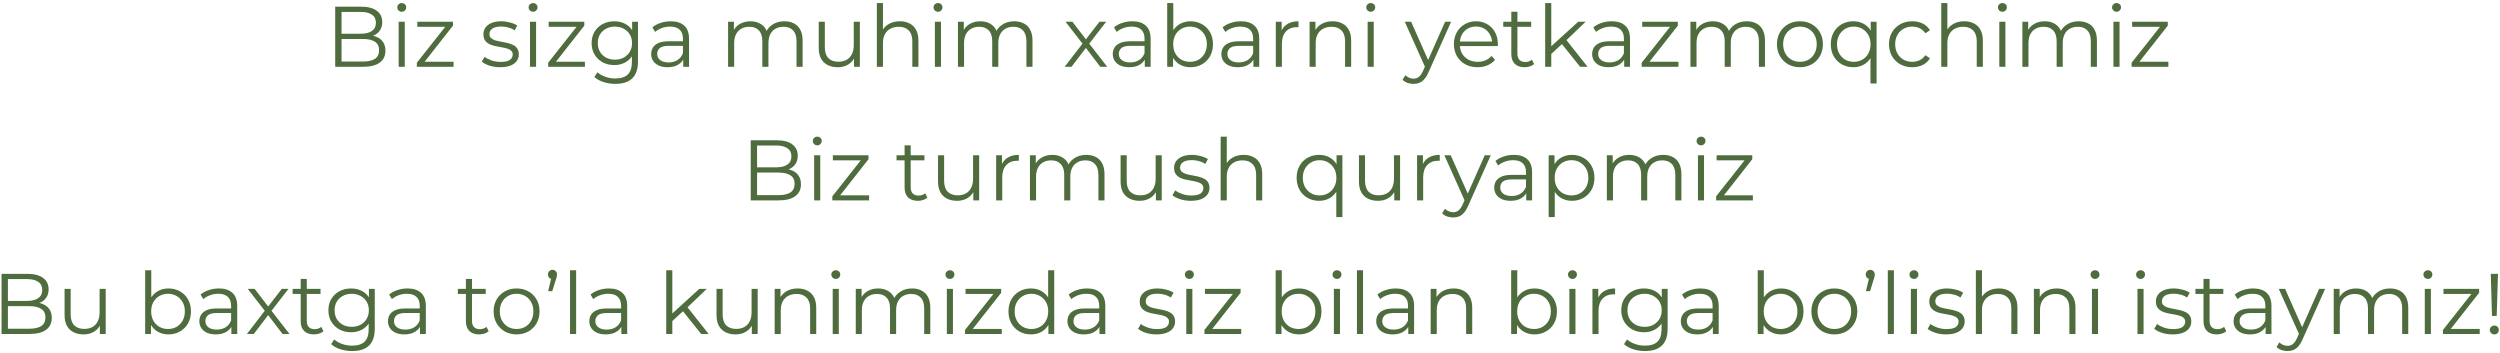 <?xml version="1.0" encoding="UTF-8"?> <svg xmlns="http://www.w3.org/2000/svg" width="524" height="74" viewBox="0 0 524 74" fill="none"><path d="M70.258 14V1.4H75.694C77.098 1.4 78.184 1.682 78.952 2.246C79.732 2.81 80.122 3.608 80.122 4.64C80.122 5.324 79.96 5.9 79.636 6.368C79.324 6.836 78.892 7.19 78.34 7.43C77.8 7.67 77.206 7.79 76.558 7.79L76.864 7.358C77.668 7.358 78.358 7.484 78.934 7.736C79.522 7.976 79.978 8.342 80.302 8.834C80.626 9.314 80.788 9.914 80.788 10.634C80.788 11.702 80.392 12.53 79.6 13.118C78.82 13.706 77.638 14 76.054 14H70.258ZM71.59 12.902H76.036C77.14 12.902 77.986 12.716 78.574 12.344C79.162 11.96 79.456 11.354 79.456 10.526C79.456 9.71 79.162 9.116 78.574 8.744C77.986 8.36 77.14 8.168 76.036 8.168H71.446V7.07H75.604C76.612 7.07 77.392 6.878 77.944 6.494C78.508 6.11 78.79 5.54 78.79 4.784C78.79 4.016 78.508 3.446 77.944 3.074C77.392 2.69 76.612 2.498 75.604 2.498H71.59V12.902ZM83.558 14V4.55H84.837V14H83.558ZM84.207 2.462C83.942 2.462 83.721 2.372 83.54 2.192C83.361 2.012 83.27 1.796 83.27 1.544C83.27 1.292 83.361 1.082 83.54 0.914C83.721 0.734 83.942 0.644 84.207 0.644C84.471 0.644 84.692 0.728 84.873 0.896C85.052 1.064 85.142 1.274 85.142 1.526C85.142 1.79 85.052 2.012 84.873 2.192C84.704 2.372 84.483 2.462 84.207 2.462ZM87.367 14V13.154L93.666 5.18L93.936 5.612H87.475V4.55H94.945V5.378L88.662 13.37L88.338 12.938H95.07V14H87.367ZM104.835 14.09C104.055 14.09 103.317 13.982 102.621 13.766C101.925 13.538 101.379 13.256 100.983 12.92L101.559 11.912C101.943 12.2 102.435 12.452 103.035 12.668C103.635 12.872 104.265 12.974 104.925 12.974C105.825 12.974 106.473 12.836 106.869 12.56C107.265 12.272 107.463 11.894 107.463 11.426C107.463 11.078 107.349 10.808 107.121 10.616C106.905 10.412 106.617 10.262 106.257 10.166C105.897 10.058 105.495 9.968 105.051 9.896C104.607 9.824 104.163 9.74 103.719 9.644C103.287 9.548 102.891 9.41 102.531 9.23C102.171 9.038 101.877 8.78 101.649 8.456C101.433 8.132 101.325 7.7 101.325 7.16C101.325 6.644 101.469 6.182 101.757 5.774C102.045 5.366 102.465 5.048 103.017 4.82C103.581 4.58 104.265 4.46 105.069 4.46C105.681 4.46 106.293 4.544 106.905 4.712C107.517 4.868 108.021 5.078 108.417 5.342L107.859 6.368C107.439 6.08 106.989 5.876 106.509 5.756C106.029 5.624 105.549 5.558 105.069 5.558C104.217 5.558 103.587 5.708 103.179 6.008C102.783 6.296 102.585 6.668 102.585 7.124C102.585 7.484 102.693 7.766 102.909 7.97C103.137 8.174 103.431 8.336 103.791 8.456C104.163 8.564 104.565 8.654 104.997 8.726C105.441 8.798 105.879 8.888 106.311 8.996C106.755 9.092 107.157 9.23 107.517 9.41C107.889 9.578 108.183 9.824 108.399 10.148C108.627 10.46 108.741 10.874 108.741 11.39C108.741 11.942 108.585 12.422 108.273 12.83C107.973 13.226 107.529 13.538 106.941 13.766C106.365 13.982 105.663 14.09 104.835 14.09ZM111.086 14V4.55H112.364V14H111.086ZM111.734 2.462C111.47 2.462 111.248 2.372 111.068 2.192C110.888 2.012 110.798 1.796 110.798 1.544C110.798 1.292 110.888 1.082 111.068 0.914C111.248 0.734 111.47 0.644 111.734 0.644C111.998 0.644 112.22 0.728 112.4 0.896C112.58 1.064 112.67 1.274 112.67 1.526C112.67 1.79 112.58 2.012 112.4 2.192C112.232 2.372 112.01 2.462 111.734 2.462ZM114.894 14V13.154L121.194 5.18L121.464 5.612H115.002V4.55H122.472V5.378L116.19 13.37L115.866 12.938H122.598V14H114.894ZM128.987 17.582C128.123 17.582 127.295 17.456 126.503 17.204C125.711 16.952 125.069 16.592 124.577 16.124L125.225 15.152C125.669 15.548 126.215 15.86 126.863 16.088C127.523 16.328 128.219 16.448 128.951 16.448C130.151 16.448 131.033 16.166 131.597 15.602C132.161 15.05 132.443 14.186 132.443 13.01V10.652L132.623 9.032L132.497 7.412V4.55H133.721V12.848C133.721 14.48 133.319 15.674 132.515 16.43C131.723 17.198 130.547 17.582 128.987 17.582ZM128.753 13.64C127.853 13.64 127.043 13.448 126.323 13.064C125.603 12.668 125.033 12.122 124.613 11.426C124.205 10.73 124.001 9.932 124.001 9.032C124.001 8.132 124.205 7.34 124.613 6.656C125.033 5.96 125.603 5.42 126.323 5.036C127.043 4.652 127.853 4.46 128.753 4.46C129.593 4.46 130.349 4.634 131.021 4.982C131.693 5.33 132.227 5.846 132.623 6.53C133.019 7.214 133.217 8.048 133.217 9.032C133.217 10.016 133.019 10.85 132.623 11.534C132.227 12.218 131.693 12.74 131.021 13.1C130.349 13.46 129.593 13.64 128.753 13.64ZM128.879 12.506C129.575 12.506 130.193 12.362 130.733 12.074C131.273 11.774 131.699 11.366 132.011 10.85C132.323 10.322 132.479 9.716 132.479 9.032C132.479 8.348 132.323 7.748 132.011 7.232C131.699 6.716 131.273 6.314 130.733 6.026C130.193 5.726 129.575 5.576 128.879 5.576C128.195 5.576 127.577 5.726 127.025 6.026C126.485 6.314 126.059 6.716 125.747 7.232C125.447 7.748 125.297 8.348 125.297 9.032C125.297 9.716 125.447 10.322 125.747 10.85C126.059 11.366 126.485 11.774 127.025 12.074C127.577 12.362 128.195 12.506 128.879 12.506ZM143.199 14V11.912L143.145 11.57V8.078C143.145 7.274 142.917 6.656 142.461 6.224C142.017 5.792 141.351 5.576 140.463 5.576C139.851 5.576 139.269 5.678 138.717 5.882C138.165 6.086 137.697 6.356 137.313 6.692L136.737 5.738C137.217 5.33 137.793 5.018 138.465 4.802C139.137 4.574 139.845 4.46 140.589 4.46C141.813 4.46 142.755 4.766 143.415 5.378C144.087 5.978 144.423 6.896 144.423 8.132V14H143.199ZM139.941 14.09C139.233 14.09 138.615 13.976 138.087 13.748C137.571 13.508 137.175 13.184 136.899 12.776C136.623 12.356 136.485 11.876 136.485 11.336C136.485 10.844 136.599 10.4 136.827 10.004C137.067 9.596 137.451 9.272 137.979 9.032C138.519 8.78 139.239 8.654 140.139 8.654H143.397V9.608H140.175C139.263 9.608 138.627 9.77 138.267 10.094C137.919 10.418 137.745 10.82 137.745 11.3C137.745 11.84 137.955 12.272 138.375 12.596C138.795 12.92 139.383 13.082 140.139 13.082C140.859 13.082 141.477 12.92 141.993 12.596C142.521 12.26 142.905 11.78 143.145 11.156L143.433 12.038C143.193 12.662 142.773 13.16 142.173 13.532C141.585 13.904 140.841 14.09 139.941 14.09ZM164.413 4.46C165.181 4.46 165.847 4.61 166.411 4.91C166.987 5.198 167.431 5.642 167.743 6.242C168.067 6.842 168.229 7.598 168.229 8.51V14H166.951V8.636C166.951 7.64 166.711 6.89 166.231 6.386C165.763 5.87 165.097 5.612 164.233 5.612C163.585 5.612 163.021 5.75 162.541 6.026C162.073 6.29 161.707 6.68 161.443 7.196C161.191 7.7 161.065 8.312 161.065 9.032V14H159.787V8.636C159.787 7.64 159.547 6.89 159.067 6.386C158.587 5.87 157.915 5.612 157.051 5.612C156.415 5.612 155.857 5.75 155.377 6.026C154.897 6.29 154.525 6.68 154.261 7.196C154.009 7.7 153.883 8.312 153.883 9.032V14H152.605V4.55H153.829V7.106L153.631 6.656C153.919 5.972 154.381 5.438 155.017 5.054C155.665 4.658 156.427 4.46 157.303 4.46C158.227 4.46 159.013 4.694 159.661 5.162C160.309 5.618 160.729 6.308 160.921 7.232L160.417 7.034C160.693 6.266 161.179 5.648 161.875 5.18C162.583 4.7 163.429 4.46 164.413 4.46ZM175.601 14.09C174.797 14.09 174.095 13.94 173.495 13.64C172.895 13.34 172.427 12.89 172.091 12.29C171.767 11.69 171.605 10.94 171.605 10.04V4.55H172.883V9.896C172.883 10.904 173.129 11.666 173.621 12.182C174.125 12.686 174.827 12.938 175.727 12.938C176.387 12.938 176.957 12.806 177.437 12.542C177.929 12.266 178.301 11.87 178.553 11.354C178.817 10.838 178.949 10.22 178.949 9.5V4.55H180.227V14H179.003V11.408L179.201 11.876C178.901 12.572 178.433 13.118 177.797 13.514C177.173 13.898 176.441 14.09 175.601 14.09ZM188.613 4.46C189.381 4.46 190.053 4.61 190.629 4.91C191.217 5.198 191.673 5.642 191.997 6.242C192.333 6.842 192.501 7.598 192.501 8.51V14H191.223V8.636C191.223 7.64 190.971 6.89 190.467 6.386C189.975 5.87 189.279 5.612 188.379 5.612C187.707 5.612 187.119 5.75 186.615 6.026C186.123 6.29 185.739 6.68 185.463 7.196C185.199 7.7 185.067 8.312 185.067 9.032V14H183.789V0.644H185.067V7.142L184.815 6.656C185.115 5.972 185.595 5.438 186.255 5.054C186.915 4.658 187.701 4.46 188.613 4.46ZM195.953 14V4.55H197.231V14H195.953ZM196.601 2.462C196.337 2.462 196.115 2.372 195.935 2.192C195.755 2.012 195.665 1.796 195.665 1.544C195.665 1.292 195.755 1.082 195.935 0.914C196.115 0.734 196.337 0.644 196.601 0.644C196.865 0.644 197.087 0.728 197.267 0.896C197.447 1.064 197.537 1.274 197.537 1.526C197.537 1.79 197.447 2.012 197.267 2.192C197.099 2.372 196.877 2.462 196.601 2.462ZM212.595 4.46C213.363 4.46 214.029 4.61 214.593 4.91C215.169 5.198 215.613 5.642 215.925 6.242C216.249 6.842 216.411 7.598 216.411 8.51V14H215.133V8.636C215.133 7.64 214.893 6.89 214.413 6.386C213.945 5.87 213.279 5.612 212.415 5.612C211.767 5.612 211.203 5.75 210.723 6.026C210.255 6.29 209.889 6.68 209.625 7.196C209.373 7.7 209.247 8.312 209.247 9.032V14H207.969V8.636C207.969 7.64 207.729 6.89 207.249 6.386C206.769 5.87 206.097 5.612 205.233 5.612C204.597 5.612 204.039 5.75 203.559 6.026C203.079 6.29 202.707 6.68 202.443 7.196C202.191 7.7 202.065 8.312 202.065 9.032V14H200.787V4.55H202.011V7.106L201.813 6.656C202.101 5.972 202.563 5.438 203.199 5.054C203.847 4.658 204.609 4.46 205.485 4.46C206.409 4.46 207.195 4.694 207.843 5.162C208.491 5.618 208.911 6.308 209.103 7.232L208.599 7.034C208.875 6.266 209.361 5.648 210.057 5.18C210.765 4.7 211.611 4.46 212.595 4.46ZM223.148 14L227.144 8.816L227.126 9.446L223.328 4.55H224.768L227.882 8.6L227.342 8.582L230.456 4.55H231.86L228.026 9.5L228.044 8.816L232.076 14H230.618L227.324 9.68L227.828 9.752L224.588 14H223.148ZM239.949 14V11.912L239.895 11.57V8.078C239.895 7.274 239.667 6.656 239.211 6.224C238.767 5.792 238.101 5.576 237.213 5.576C236.601 5.576 236.019 5.678 235.467 5.882C234.915 6.086 234.447 6.356 234.063 6.692L233.487 5.738C233.967 5.33 234.543 5.018 235.215 4.802C235.887 4.574 236.595 4.46 237.339 4.46C238.563 4.46 239.505 4.766 240.165 5.378C240.837 5.978 241.173 6.896 241.173 8.132V14H239.949ZM236.691 14.09C235.983 14.09 235.365 13.976 234.837 13.748C234.321 13.508 233.925 13.184 233.649 12.776C233.373 12.356 233.235 11.876 233.235 11.336C233.235 10.844 233.349 10.4 233.577 10.004C233.817 9.596 234.201 9.272 234.729 9.032C235.269 8.78 235.989 8.654 236.889 8.654H240.147V9.608H236.925C236.013 9.608 235.377 9.77 235.017 10.094C234.669 10.418 234.495 10.82 234.495 11.3C234.495 11.84 234.705 12.272 235.125 12.596C235.545 12.92 236.133 13.082 236.889 13.082C237.609 13.082 238.227 12.92 238.743 12.596C239.271 12.26 239.655 11.78 239.895 11.156L240.183 12.038C239.943 12.662 239.523 13.16 238.923 13.532C238.335 13.904 237.591 14.09 236.691 14.09ZM249.522 14.09C248.694 14.09 247.95 13.904 247.29 13.532C246.63 13.148 246.108 12.596 245.724 11.876C245.34 11.156 245.148 10.286 245.148 9.266C245.148 8.234 245.34 7.364 245.724 6.656C246.12 5.936 246.648 5.39 247.308 5.018C247.968 4.646 248.706 4.46 249.522 4.46C250.422 4.46 251.226 4.664 251.934 5.072C252.654 5.468 253.218 6.026 253.626 6.746C254.034 7.466 254.238 8.306 254.238 9.266C254.238 10.214 254.034 11.054 253.626 11.786C253.218 12.506 252.654 13.07 251.934 13.478C251.226 13.886 250.422 14.09 249.522 14.09ZM244.644 14V0.644H245.922V7.34L245.742 9.248L245.868 11.156V14H244.644ZM249.432 12.956C250.104 12.956 250.704 12.806 251.232 12.506C251.76 12.194 252.18 11.762 252.492 11.21C252.804 10.646 252.96 9.998 252.96 9.266C252.96 8.522 252.804 7.874 252.492 7.322C252.18 6.77 251.76 6.344 251.232 6.044C250.704 5.732 250.104 5.576 249.432 5.576C248.76 5.576 248.154 5.732 247.614 6.044C247.086 6.344 246.666 6.77 246.354 7.322C246.054 7.874 245.904 8.522 245.904 9.266C245.904 9.998 246.054 10.646 246.354 11.21C246.666 11.762 247.086 12.194 247.614 12.506C248.154 12.806 248.76 12.956 249.432 12.956ZM262.713 14V11.912L262.659 11.57V8.078C262.659 7.274 262.431 6.656 261.975 6.224C261.531 5.792 260.865 5.576 259.977 5.576C259.365 5.576 258.783 5.678 258.231 5.882C257.679 6.086 257.211 6.356 256.827 6.692L256.251 5.738C256.731 5.33 257.307 5.018 257.979 4.802C258.651 4.574 259.359 4.46 260.103 4.46C261.327 4.46 262.269 4.766 262.929 5.378C263.601 5.978 263.937 6.896 263.937 8.132V14H262.713ZM259.455 14.09C258.747 14.09 258.129 13.976 257.601 13.748C257.085 13.508 256.689 13.184 256.413 12.776C256.137 12.356 255.999 11.876 255.999 11.336C255.999 10.844 256.113 10.4 256.341 10.004C256.581 9.596 256.965 9.272 257.493 9.032C258.033 8.78 258.753 8.654 259.653 8.654H262.911V9.608H259.689C258.777 9.608 258.141 9.77 257.781 10.094C257.433 10.418 257.259 10.82 257.259 11.3C257.259 11.84 257.469 12.272 257.889 12.596C258.309 12.92 258.897 13.082 259.653 13.082C260.373 13.082 260.991 12.92 261.507 12.596C262.035 12.26 262.419 11.78 262.659 11.156L262.947 12.038C262.707 12.662 262.287 13.16 261.687 13.532C261.099 13.904 260.355 14.09 259.455 14.09ZM267.408 14V4.55H268.632V7.124L268.506 6.674C268.77 5.954 269.214 5.408 269.838 5.036C270.462 4.652 271.236 4.46 272.16 4.46V5.702C272.112 5.702 272.064 5.702 272.016 5.702C271.968 5.69 271.92 5.684 271.872 5.684C270.876 5.684 270.096 5.99 269.532 6.602C268.968 7.202 268.686 8.06 268.686 9.176V14H267.408ZM279.316 4.46C280.084 4.46 280.756 4.61 281.332 4.91C281.92 5.198 282.376 5.642 282.7 6.242C283.036 6.842 283.204 7.598 283.204 8.51V14H281.926V8.636C281.926 7.64 281.674 6.89 281.17 6.386C280.678 5.87 279.982 5.612 279.082 5.612C278.41 5.612 277.822 5.75 277.318 6.026C276.826 6.29 276.442 6.68 276.166 7.196C275.902 7.7 275.77 8.312 275.77 9.032V14H274.492V4.55H275.716V7.142L275.518 6.656C275.818 5.972 276.298 5.438 276.958 5.054C277.618 4.658 278.404 4.46 279.316 4.46ZM286.656 14V4.55H287.934V14H286.656ZM287.304 2.462C287.04 2.462 286.818 2.372 286.638 2.192C286.458 2.012 286.368 1.796 286.368 1.544C286.368 1.292 286.458 1.082 286.638 0.914C286.818 0.734 287.04 0.644 287.304 0.644C287.568 0.644 287.79 0.728 287.97 0.896C288.15 1.064 288.24 1.274 288.24 1.526C288.24 1.79 288.15 2.012 287.97 2.192C287.802 2.372 287.58 2.462 287.304 2.462ZM296.273 17.582C295.829 17.582 295.403 17.51 294.995 17.366C294.599 17.222 294.257 17.006 293.969 16.718L294.563 15.764C294.803 15.992 295.061 16.166 295.337 16.286C295.625 16.418 295.943 16.484 296.291 16.484C296.711 16.484 297.071 16.364 297.371 16.124C297.683 15.896 297.977 15.488 298.253 14.9L298.865 13.514L299.009 13.316L302.897 4.55H304.157L299.423 15.134C299.159 15.746 298.865 16.232 298.541 16.592C298.229 16.952 297.887 17.204 297.515 17.348C297.143 17.504 296.729 17.582 296.273 17.582ZM298.793 14.27L294.437 4.55H295.769L299.621 13.226L298.793 14.27ZM309.707 14.09C308.723 14.09 307.859 13.886 307.115 13.478C306.371 13.058 305.789 12.488 305.369 11.768C304.949 11.036 304.739 10.202 304.739 9.266C304.739 8.33 304.937 7.502 305.333 6.782C305.741 6.062 306.293 5.498 306.989 5.09C307.697 4.67 308.489 4.46 309.365 4.46C310.253 4.46 311.039 4.664 311.723 5.072C312.419 5.468 312.965 6.032 313.361 6.764C313.757 7.484 313.955 8.318 313.955 9.266C313.955 9.326 313.949 9.392 313.937 9.464C313.937 9.524 313.937 9.59 313.937 9.662H305.711V8.708H313.253L312.749 9.086C312.749 8.402 312.599 7.796 312.299 7.268C312.011 6.728 311.615 6.308 311.111 6.008C310.607 5.708 310.025 5.558 309.365 5.558C308.717 5.558 308.135 5.708 307.619 6.008C307.103 6.308 306.701 6.728 306.413 7.268C306.125 7.808 305.981 8.426 305.981 9.122V9.32C305.981 10.04 306.137 10.676 306.449 11.228C306.773 11.768 307.217 12.194 307.781 12.506C308.357 12.806 309.011 12.956 309.743 12.956C310.319 12.956 310.853 12.854 311.345 12.65C311.849 12.446 312.281 12.134 312.641 11.714L313.361 12.542C312.941 13.046 312.413 13.43 311.777 13.694C311.153 13.958 310.463 14.09 309.707 14.09ZM319.545 14.09C318.657 14.09 317.973 13.85 317.493 13.37C317.013 12.89 316.773 12.212 316.773 11.336V2.462H318.051V11.264C318.051 11.816 318.189 12.242 318.465 12.542C318.753 12.842 319.161 12.992 319.689 12.992C320.253 12.992 320.721 12.83 321.093 12.506L321.543 13.424C321.291 13.652 320.985 13.82 320.625 13.928C320.277 14.036 319.917 14.09 319.545 14.09ZM315.081 5.612V4.55H320.931V5.612H315.081ZM324.877 11.552L324.913 9.914L330.799 4.55H332.365L328.207 8.528L327.487 9.14L324.877 11.552ZM323.869 14V0.644H325.147V14H323.869ZM331.195 14L327.253 9.086L328.081 8.096L332.761 14H331.195ZM340.426 14V11.912L340.372 11.57V8.078C340.372 7.274 340.144 6.656 339.688 6.224C339.244 5.792 338.578 5.576 337.69 5.576C337.078 5.576 336.496 5.678 335.944 5.882C335.392 6.086 334.924 6.356 334.54 6.692L333.964 5.738C334.444 5.33 335.02 5.018 335.692 4.802C336.364 4.574 337.072 4.46 337.816 4.46C339.04 4.46 339.982 4.766 340.642 5.378C341.314 5.978 341.65 6.896 341.65 8.132V14H340.426ZM337.168 14.09C336.46 14.09 335.842 13.976 335.314 13.748C334.798 13.508 334.402 13.184 334.126 12.776C333.85 12.356 333.712 11.876 333.712 11.336C333.712 10.844 333.826 10.4 334.054 10.004C334.294 9.596 334.678 9.272 335.206 9.032C335.746 8.78 336.466 8.654 337.366 8.654H340.624V9.608H337.402C336.49 9.608 335.854 9.77 335.494 10.094C335.146 10.418 334.972 10.82 334.972 11.3C334.972 11.84 335.182 12.272 335.602 12.596C336.022 12.92 336.61 13.082 337.366 13.082C338.086 13.082 338.704 12.92 339.22 12.596C339.748 12.26 340.132 11.78 340.372 11.156L340.66 12.038C340.42 12.662 340 13.16 339.4 13.532C338.812 13.904 338.068 14.09 337.168 14.09ZM344.095 14V13.154L350.395 5.18L350.665 5.612H344.203V4.55H351.673V5.378L345.391 13.37L345.067 12.938H351.799V14H344.095ZM366.122 4.46C366.89 4.46 367.556 4.61 368.12 4.91C368.696 5.198 369.14 5.642 369.452 6.242C369.776 6.842 369.938 7.598 369.938 8.51V14H368.66V8.636C368.66 7.64 368.42 6.89 367.94 6.386C367.472 5.87 366.806 5.612 365.942 5.612C365.294 5.612 364.73 5.75 364.25 6.026C363.782 6.29 363.416 6.68 363.152 7.196C362.9 7.7 362.774 8.312 362.774 9.032V14H361.496V8.636C361.496 7.64 361.256 6.89 360.776 6.386C360.296 5.87 359.624 5.612 358.76 5.612C358.124 5.612 357.566 5.75 357.086 6.026C356.606 6.29 356.234 6.68 355.97 7.196C355.718 7.7 355.592 8.312 355.592 9.032V14H354.314V4.55H355.538V7.106L355.34 6.656C355.628 5.972 356.09 5.438 356.726 5.054C357.374 4.658 358.136 4.46 359.012 4.46C359.936 4.46 360.722 4.694 361.37 5.162C362.018 5.618 362.438 6.308 362.63 7.232L362.126 7.034C362.402 6.266 362.888 5.648 363.584 5.18C364.292 4.7 365.138 4.46 366.122 4.46ZM377.256 14.09C376.344 14.09 375.522 13.886 374.79 13.478C374.07 13.058 373.5 12.488 373.08 11.768C372.66 11.036 372.45 10.202 372.45 9.266C372.45 8.318 372.66 7.484 373.08 6.764C373.5 6.044 374.07 5.48 374.79 5.072C375.51 4.664 376.332 4.46 377.256 4.46C378.192 4.46 379.02 4.664 379.74 5.072C380.472 5.48 381.042 6.044 381.45 6.764C381.87 7.484 382.08 8.318 382.08 9.266C382.08 10.202 381.87 11.036 381.45 11.768C381.042 12.488 380.472 13.058 379.74 13.478C379.008 13.886 378.18 14.09 377.256 14.09ZM377.256 12.956C377.94 12.956 378.546 12.806 379.074 12.506C379.602 12.194 380.016 11.762 380.316 11.21C380.628 10.646 380.784 9.998 380.784 9.266C380.784 8.522 380.628 7.874 380.316 7.322C380.016 6.77 379.602 6.344 379.074 6.044C378.546 5.732 377.946 5.576 377.274 5.576C376.602 5.576 376.002 5.732 375.474 6.044C374.946 6.344 374.526 6.77 374.214 7.322C373.902 7.874 373.746 8.522 373.746 9.266C373.746 9.998 373.902 10.646 374.214 11.21C374.526 11.762 374.946 12.194 375.474 12.506C376.002 12.806 376.596 12.956 377.256 12.956ZM388.451 14.09C387.551 14.09 386.741 13.886 386.021 13.478C385.313 13.07 384.755 12.506 384.347 11.786C383.939 11.066 383.735 10.226 383.735 9.266C383.735 8.318 383.939 7.484 384.347 6.764C384.755 6.032 385.313 5.468 386.021 5.072C386.741 4.664 387.551 4.46 388.451 4.46C389.291 4.46 390.035 4.646 390.683 5.018C391.343 5.39 391.865 5.936 392.249 6.656C392.633 7.364 392.825 8.234 392.825 9.266C392.825 10.298 392.627 11.174 392.231 11.894C391.847 12.602 391.325 13.148 390.665 13.532C390.017 13.904 389.279 14.09 388.451 14.09ZM388.541 12.956C389.213 12.956 389.813 12.806 390.341 12.506C390.881 12.194 391.301 11.762 391.601 11.21C391.913 10.646 392.069 9.998 392.069 9.266C392.069 8.534 391.913 7.892 391.601 7.34C391.301 6.788 390.881 6.356 390.341 6.044C389.813 5.732 389.213 5.576 388.541 5.576C387.881 5.576 387.287 5.732 386.759 6.044C386.231 6.356 385.811 6.788 385.499 7.34C385.187 7.892 385.031 8.534 385.031 9.266C385.031 9.998 385.187 10.646 385.499 11.21C385.811 11.762 386.231 12.194 386.759 12.506C387.287 12.806 387.881 12.956 388.541 12.956ZM392.051 17.492V11.192L392.231 9.284L392.105 7.394V4.55H393.329V17.492H392.051ZM400.813 14.09C399.877 14.09 399.037 13.886 398.293 13.478C397.561 13.058 396.985 12.488 396.565 11.768C396.145 11.036 395.935 10.202 395.935 9.266C395.935 8.318 396.145 7.484 396.565 6.764C396.985 6.044 397.561 5.48 398.293 5.072C399.037 4.664 399.877 4.46 400.813 4.46C401.617 4.46 402.343 4.616 402.991 4.928C403.639 5.24 404.149 5.708 404.521 6.332L403.567 6.98C403.243 6.5 402.841 6.146 402.361 5.918C401.881 5.69 401.359 5.576 400.795 5.576C400.123 5.576 399.517 5.732 398.977 6.044C398.437 6.344 398.011 6.77 397.699 7.322C397.387 7.874 397.231 8.522 397.231 9.266C397.231 10.01 397.387 10.658 397.699 11.21C398.011 11.762 398.437 12.194 398.977 12.506C399.517 12.806 400.123 12.956 400.795 12.956C401.359 12.956 401.881 12.842 402.361 12.614C402.841 12.386 403.243 12.038 403.567 11.57L404.521 12.218C404.149 12.83 403.639 13.298 402.991 13.622C402.343 13.934 401.617 14.09 400.813 14.09ZM411.715 4.46C412.483 4.46 413.155 4.61 413.731 4.91C414.319 5.198 414.775 5.642 415.099 6.242C415.435 6.842 415.603 7.598 415.603 8.51V14H414.325V8.636C414.325 7.64 414.073 6.89 413.569 6.386C413.077 5.87 412.381 5.612 411.481 5.612C410.809 5.612 410.221 5.75 409.717 6.026C409.225 6.29 408.841 6.68 408.565 7.196C408.301 7.7 408.169 8.312 408.169 9.032V14H406.891V0.644H408.169V7.142L407.917 6.656C408.217 5.972 408.697 5.438 409.357 5.054C410.017 4.658 410.803 4.46 411.715 4.46ZM419.055 14V4.55H420.333V14H419.055ZM419.703 2.462C419.439 2.462 419.217 2.372 419.037 2.192C418.857 2.012 418.767 1.796 418.767 1.544C418.767 1.292 418.857 1.082 419.037 0.914C419.217 0.734 419.439 0.644 419.703 0.644C419.967 0.644 420.189 0.728 420.369 0.896C420.549 1.064 420.639 1.274 420.639 1.526C420.639 1.79 420.549 2.012 420.369 2.192C420.201 2.372 419.979 2.462 419.703 2.462ZM435.697 4.46C436.465 4.46 437.131 4.61 437.695 4.91C438.271 5.198 438.715 5.642 439.027 6.242C439.351 6.842 439.513 7.598 439.513 8.51V14H438.235V8.636C438.235 7.64 437.995 6.89 437.515 6.386C437.047 5.87 436.381 5.612 435.517 5.612C434.869 5.612 434.305 5.75 433.825 6.026C433.357 6.29 432.991 6.68 432.727 7.196C432.475 7.7 432.349 8.312 432.349 9.032V14H431.071V8.636C431.071 7.64 430.831 6.89 430.351 6.386C429.871 5.87 429.199 5.612 428.335 5.612C427.699 5.612 427.141 5.75 426.661 6.026C426.181 6.29 425.809 6.68 425.545 7.196C425.293 7.7 425.167 8.312 425.167 9.032V14H423.889V4.55H425.113V7.106L424.915 6.656C425.203 5.972 425.665 5.438 426.301 5.054C426.949 4.658 427.711 4.46 428.587 4.46C429.511 4.46 430.297 4.694 430.945 5.162C431.593 5.618 432.013 6.308 432.205 7.232L431.701 7.034C431.977 6.266 432.463 5.648 433.159 5.18C433.867 4.7 434.713 4.46 435.697 4.46ZM442.978 14V4.55H444.256V14H442.978ZM443.626 2.462C443.362 2.462 443.14 2.372 442.96 2.192C442.78 2.012 442.69 1.796 442.69 1.544C442.69 1.292 442.78 1.082 442.96 0.914C443.14 0.734 443.362 0.644 443.626 0.644C443.89 0.644 444.112 0.728 444.292 0.896C444.472 1.064 444.562 1.274 444.562 1.526C444.562 1.79 444.472 2.012 444.292 2.192C444.124 2.372 443.902 2.462 443.626 2.462ZM446.786 14V13.154L453.086 5.18L453.356 5.612H446.894V4.55H454.364V5.378L448.082 13.37L447.758 12.938H454.49V14H446.786ZM157.349 42V29.4H162.785C164.189 29.4 165.275 29.682 166.043 30.246C166.823 30.81 167.213 31.608 167.213 32.64C167.213 33.324 167.051 33.9 166.727 34.368C166.415 34.836 165.983 35.19 165.431 35.43C164.891 35.67 164.297 35.79 163.649 35.79L163.955 35.358C164.759 35.358 165.449 35.484 166.025 35.736C166.613 35.976 167.069 36.342 167.393 36.834C167.717 37.314 167.879 37.914 167.879 38.634C167.879 39.702 167.483 40.53 166.691 41.118C165.911 41.706 164.729 42 163.145 42H157.349ZM158.681 40.902H163.127C164.231 40.902 165.077 40.716 165.665 40.344C166.253 39.96 166.547 39.354 166.547 38.526C166.547 37.71 166.253 37.116 165.665 36.744C165.077 36.36 164.231 36.168 163.127 36.168H158.537V35.07H162.695C163.703 35.07 164.483 34.878 165.035 34.494C165.599 34.11 165.881 33.54 165.881 32.784C165.881 32.016 165.599 31.446 165.035 31.074C164.483 30.69 163.703 30.498 162.695 30.498H158.681V40.902ZM170.649 42V32.55H171.927V42H170.649ZM171.297 30.462C171.033 30.462 170.811 30.372 170.631 30.192C170.451 30.012 170.361 29.796 170.361 29.544C170.361 29.292 170.451 29.082 170.631 28.914C170.811 28.734 171.033 28.644 171.297 28.644C171.561 28.644 171.783 28.728 171.963 28.896C172.143 29.064 172.233 29.274 172.233 29.526C172.233 29.79 172.143 30.012 171.963 30.192C171.795 30.372 171.573 30.462 171.297 30.462ZM174.457 42V41.154L180.757 33.18L181.027 33.612H174.565V32.55H182.035V33.378L175.753 41.37L175.429 40.938H182.161V42H174.457ZM192.376 42.09C191.488 42.09 190.804 41.85 190.324 41.37C189.844 40.89 189.604 40.212 189.604 39.336V30.462H190.882V39.264C190.882 39.816 191.02 40.242 191.296 40.542C191.584 40.842 191.992 40.992 192.52 40.992C193.084 40.992 193.552 40.83 193.924 40.506L194.374 41.424C194.122 41.652 193.816 41.82 193.456 41.928C193.108 42.036 192.748 42.09 192.376 42.09ZM187.912 33.612V32.55H193.762V33.612H187.912ZM200.606 42.09C199.802 42.09 199.1 41.94 198.5 41.64C197.9 41.34 197.432 40.89 197.096 40.29C196.772 39.69 196.61 38.94 196.61 38.04V32.55H197.888V37.896C197.888 38.904 198.134 39.666 198.626 40.182C199.13 40.686 199.832 40.938 200.732 40.938C201.392 40.938 201.962 40.806 202.442 40.542C202.934 40.266 203.306 39.87 203.558 39.354C203.822 38.838 203.954 38.22 203.954 37.5V32.55H205.232V42H204.008V39.408L204.206 39.876C203.906 40.572 203.438 41.118 202.802 41.514C202.178 41.898 201.446 42.09 200.606 42.09ZM208.794 42V32.55H210.018V35.124L209.892 34.674C210.156 33.954 210.6 33.408 211.224 33.036C211.848 32.652 212.622 32.46 213.546 32.46V33.702C213.498 33.702 213.45 33.702 213.402 33.702C213.354 33.69 213.306 33.684 213.258 33.684C212.262 33.684 211.482 33.99 210.918 34.602C210.354 35.202 210.072 36.06 210.072 37.176V42H208.794ZM227.686 32.46C228.454 32.46 229.12 32.61 229.684 32.91C230.26 33.198 230.704 33.642 231.016 34.242C231.34 34.842 231.502 35.598 231.502 36.51V42H230.224V36.636C230.224 35.64 229.984 34.89 229.504 34.386C229.036 33.87 228.37 33.612 227.506 33.612C226.858 33.612 226.294 33.75 225.814 34.026C225.346 34.29 224.98 34.68 224.716 35.196C224.464 35.7 224.338 36.312 224.338 37.032V42H223.06V36.636C223.06 35.64 222.82 34.89 222.34 34.386C221.86 33.87 221.188 33.612 220.324 33.612C219.688 33.612 219.13 33.75 218.65 34.026C218.17 34.29 217.798 34.68 217.534 35.196C217.282 35.7 217.156 36.312 217.156 37.032V42H215.878V32.55H217.102V35.106L216.904 34.656C217.192 33.972 217.654 33.438 218.29 33.054C218.938 32.658 219.7 32.46 220.576 32.46C221.5 32.46 222.286 32.694 222.934 33.162C223.582 33.618 224.002 34.308 224.194 35.232L223.69 35.034C223.966 34.266 224.452 33.648 225.148 33.18C225.856 32.7 226.702 32.46 227.686 32.46ZM238.874 42.09C238.07 42.09 237.368 41.94 236.768 41.64C236.168 41.34 235.7 40.89 235.364 40.29C235.04 39.69 234.878 38.94 234.878 38.04V32.55H236.156V37.896C236.156 38.904 236.402 39.666 236.894 40.182C237.398 40.686 238.1 40.938 239 40.938C239.66 40.938 240.23 40.806 240.71 40.542C241.202 40.266 241.574 39.87 241.826 39.354C242.09 38.838 242.222 38.22 242.222 37.5V32.55H243.5V42H242.276V39.408L242.474 39.876C242.174 40.572 241.706 41.118 241.07 41.514C240.446 41.898 239.714 42.09 238.874 42.09ZM249.599 42.09C248.819 42.09 248.081 41.982 247.385 41.766C246.689 41.538 246.143 41.256 245.747 40.92L246.323 39.912C246.707 40.2 247.199 40.452 247.799 40.668C248.399 40.872 249.029 40.974 249.689 40.974C250.589 40.974 251.237 40.836 251.633 40.56C252.029 40.272 252.227 39.894 252.227 39.426C252.227 39.078 252.113 38.808 251.885 38.616C251.669 38.412 251.381 38.262 251.021 38.166C250.661 38.058 250.259 37.968 249.815 37.896C249.371 37.824 248.927 37.74 248.483 37.644C248.051 37.548 247.655 37.41 247.295 37.23C246.935 37.038 246.641 36.78 246.413 36.456C246.197 36.132 246.089 35.7 246.089 35.16C246.089 34.644 246.233 34.182 246.521 33.774C246.809 33.366 247.229 33.048 247.781 32.82C248.345 32.58 249.029 32.46 249.833 32.46C250.445 32.46 251.057 32.544 251.669 32.712C252.281 32.868 252.785 33.078 253.181 33.342L252.623 34.368C252.203 34.08 251.753 33.876 251.273 33.756C250.793 33.624 250.313 33.558 249.833 33.558C248.981 33.558 248.351 33.708 247.943 34.008C247.547 34.296 247.349 34.668 247.349 35.124C247.349 35.484 247.457 35.766 247.673 35.97C247.901 36.174 248.195 36.336 248.555 36.456C248.927 36.564 249.329 36.654 249.761 36.726C250.205 36.798 250.643 36.888 251.075 36.996C251.519 37.092 251.921 37.23 252.281 37.41C252.653 37.578 252.947 37.824 253.163 38.148C253.391 38.46 253.505 38.874 253.505 39.39C253.505 39.942 253.349 40.422 253.037 40.83C252.737 41.226 252.293 41.538 251.705 41.766C251.129 41.982 250.427 42.09 249.599 42.09ZM260.675 32.46C261.443 32.46 262.115 32.61 262.691 32.91C263.279 33.198 263.735 33.642 264.059 34.242C264.395 34.842 264.563 35.598 264.563 36.51V42H263.285V36.636C263.285 35.64 263.033 34.89 262.529 34.386C262.037 33.87 261.341 33.612 260.441 33.612C259.769 33.612 259.181 33.75 258.677 34.026C258.185 34.29 257.801 34.68 257.525 35.196C257.261 35.7 257.129 36.312 257.129 37.032V42H255.851V28.644H257.129V35.142L256.877 34.656C257.177 33.972 257.657 33.438 258.317 33.054C258.977 32.658 259.763 32.46 260.675 32.46ZM276.488 42.09C275.588 42.09 274.778 41.886 274.058 41.478C273.35 41.07 272.792 40.506 272.384 39.786C271.976 39.066 271.772 38.226 271.772 37.266C271.772 36.318 271.976 35.484 272.384 34.764C272.792 34.032 273.35 33.468 274.058 33.072C274.778 32.664 275.588 32.46 276.488 32.46C277.328 32.46 278.072 32.646 278.72 33.018C279.38 33.39 279.902 33.936 280.286 34.656C280.67 35.364 280.862 36.234 280.862 37.266C280.862 38.298 280.664 39.174 280.268 39.894C279.884 40.602 279.362 41.148 278.702 41.532C278.054 41.904 277.316 42.09 276.488 42.09ZM276.578 40.956C277.25 40.956 277.85 40.806 278.378 40.506C278.918 40.194 279.338 39.762 279.638 39.21C279.95 38.646 280.106 37.998 280.106 37.266C280.106 36.534 279.95 35.892 279.638 35.34C279.338 34.788 278.918 34.356 278.378 34.044C277.85 33.732 277.25 33.576 276.578 33.576C275.918 33.576 275.324 33.732 274.796 34.044C274.268 34.356 273.848 34.788 273.536 35.34C273.224 35.892 273.068 36.534 273.068 37.266C273.068 37.998 273.224 38.646 273.536 39.21C273.848 39.762 274.268 40.194 274.796 40.506C275.324 40.806 275.918 40.956 276.578 40.956ZM280.088 45.492V39.192L280.268 37.284L280.142 35.394V32.55H281.366V45.492H280.088ZM288.831 42.09C288.027 42.09 287.325 41.94 286.725 41.64C286.125 41.34 285.657 40.89 285.321 40.29C284.997 39.69 284.835 38.94 284.835 38.04V32.55H286.113V37.896C286.113 38.904 286.359 39.666 286.851 40.182C287.355 40.686 288.057 40.938 288.957 40.938C289.617 40.938 290.187 40.806 290.667 40.542C291.159 40.266 291.531 39.87 291.783 39.354C292.047 38.838 292.179 38.22 292.179 37.5V32.55H293.457V42H292.233V39.408L292.431 39.876C292.131 40.572 291.663 41.118 291.027 41.514C290.403 41.898 289.671 42.09 288.831 42.09ZM297.018 42V32.55H298.242V35.124L298.116 34.674C298.38 33.954 298.824 33.408 299.448 33.036C300.072 32.652 300.846 32.46 301.77 32.46V33.702C301.722 33.702 301.674 33.702 301.626 33.702C301.578 33.69 301.53 33.684 301.482 33.684C300.486 33.684 299.706 33.99 299.142 34.602C298.578 35.202 298.296 36.06 298.296 37.176V42H297.018ZM304.579 45.582C304.135 45.582 303.709 45.51 303.301 45.366C302.905 45.222 302.563 45.006 302.275 44.718L302.869 43.764C303.109 43.992 303.367 44.166 303.643 44.286C303.931 44.418 304.249 44.484 304.597 44.484C305.017 44.484 305.377 44.364 305.677 44.124C305.989 43.896 306.283 43.488 306.559 42.9L307.171 41.514L307.315 41.316L311.203 32.55H312.463L307.729 43.134C307.465 43.746 307.171 44.232 306.847 44.592C306.535 44.952 306.193 45.204 305.821 45.348C305.449 45.504 305.035 45.582 304.579 45.582ZM307.099 42.27L302.743 32.55H304.075L307.927 41.226L307.099 42.27ZM319.903 42V39.912L319.849 39.57V36.078C319.849 35.274 319.621 34.656 319.165 34.224C318.721 33.792 318.055 33.576 317.167 33.576C316.555 33.576 315.973 33.678 315.421 33.882C314.869 34.086 314.401 34.356 314.017 34.692L313.441 33.738C313.921 33.33 314.497 33.018 315.169 32.802C315.841 32.574 316.549 32.46 317.293 32.46C318.517 32.46 319.459 32.766 320.119 33.378C320.791 33.978 321.127 34.896 321.127 36.132V42H319.903ZM316.645 42.09C315.937 42.09 315.319 41.976 314.791 41.748C314.275 41.508 313.879 41.184 313.603 40.776C313.327 40.356 313.189 39.876 313.189 39.336C313.189 38.844 313.303 38.4 313.531 38.004C313.771 37.596 314.155 37.272 314.683 37.032C315.223 36.78 315.943 36.654 316.843 36.654H320.101V37.608H316.879C315.967 37.608 315.331 37.77 314.971 38.094C314.623 38.418 314.449 38.82 314.449 39.3C314.449 39.84 314.659 40.272 315.079 40.596C315.499 40.92 316.087 41.082 316.843 41.082C317.563 41.082 318.181 40.92 318.697 40.596C319.225 40.26 319.609 39.78 319.849 39.156L320.137 40.038C319.897 40.662 319.477 41.16 318.877 41.532C318.289 41.904 317.545 42.09 316.645 42.09ZM329.477 42.09C328.661 42.09 327.923 41.904 327.263 41.532C326.603 41.148 326.075 40.602 325.679 39.894C325.295 39.174 325.103 38.298 325.103 37.266C325.103 36.234 325.295 35.364 325.679 34.656C326.063 33.936 326.585 33.39 327.245 33.018C327.905 32.646 328.649 32.46 329.477 32.46C330.377 32.46 331.181 32.664 331.889 33.072C332.609 33.468 333.173 34.032 333.581 34.764C333.989 35.484 334.193 36.318 334.193 37.266C334.193 38.226 333.989 39.066 333.581 39.786C333.173 40.506 332.609 41.07 331.889 41.478C331.181 41.886 330.377 42.09 329.477 42.09ZM324.599 45.492V32.55H325.823V35.394L325.697 37.284L325.877 39.192V45.492H324.599ZM329.387 40.956C330.059 40.956 330.659 40.806 331.187 40.506C331.715 40.194 332.135 39.762 332.447 39.21C332.759 38.646 332.915 37.998 332.915 37.266C332.915 36.534 332.759 35.892 332.447 35.34C332.135 34.788 331.715 34.356 331.187 34.044C330.659 33.732 330.059 33.576 329.387 33.576C328.715 33.576 328.109 33.732 327.569 34.044C327.041 34.356 326.621 34.788 326.309 35.34C326.009 35.892 325.859 36.534 325.859 37.266C325.859 37.998 326.009 38.646 326.309 39.21C326.621 39.762 327.041 40.194 327.569 40.506C328.109 40.806 328.715 40.956 329.387 40.956ZM348.606 32.46C349.374 32.46 350.04 32.61 350.604 32.91C351.18 33.198 351.624 33.642 351.936 34.242C352.26 34.842 352.422 35.598 352.422 36.51V42H351.144V36.636C351.144 35.64 350.904 34.89 350.424 34.386C349.956 33.87 349.29 33.612 348.426 33.612C347.778 33.612 347.214 33.75 346.734 34.026C346.266 34.29 345.9 34.68 345.636 35.196C345.384 35.7 345.258 36.312 345.258 37.032V42H343.98V36.636C343.98 35.64 343.74 34.89 343.26 34.386C342.78 33.87 342.108 33.612 341.244 33.612C340.608 33.612 340.05 33.75 339.57 34.026C339.09 34.29 338.718 34.68 338.454 35.196C338.202 35.7 338.076 36.312 338.076 37.032V42H336.798V32.55H338.022V35.106L337.824 34.656C338.112 33.972 338.574 33.438 339.21 33.054C339.858 32.658 340.62 32.46 341.496 32.46C342.42 32.46 343.206 32.694 343.854 33.162C344.502 33.618 344.922 34.308 345.114 35.232L344.61 35.034C344.886 34.266 345.372 33.648 346.068 33.18C346.776 32.7 347.622 32.46 348.606 32.46ZM355.888 42V32.55H357.166V42H355.888ZM356.536 30.462C356.272 30.462 356.05 30.372 355.87 30.192C355.69 30.012 355.6 29.796 355.6 29.544C355.6 29.292 355.69 29.082 355.87 28.914C356.05 28.734 356.272 28.644 356.536 28.644C356.8 28.644 357.022 28.728 357.202 28.896C357.382 29.064 357.472 29.274 357.472 29.526C357.472 29.79 357.382 30.012 357.202 30.192C357.034 30.372 356.812 30.462 356.536 30.462ZM359.696 42V41.154L365.996 33.18L366.266 33.612H359.804V32.55H367.274V33.378L360.992 41.37L360.668 40.938H367.4V42H359.696ZM0.324 70V57.4H5.76C7.164 57.4 8.25 57.682 9.018 58.246C9.798 58.81 10.188 59.608 10.188 60.64C10.188 61.324 10.026 61.9 9.702 62.368C9.39 62.836 8.958 63.19 8.406 63.43C7.866 63.67 7.272 63.79 6.624 63.79L6.93 63.358C7.734 63.358 8.424 63.484 9 63.736C9.588 63.976 10.044 64.342 10.368 64.834C10.692 65.314 10.854 65.914 10.854 66.634C10.854 67.702 10.458 68.53 9.666 69.118C8.886 69.706 7.704 70 6.12 70H0.324ZM1.656 68.902H6.102C7.206 68.902 8.052 68.716 8.64 68.344C9.228 67.96 9.522 67.354 9.522 66.526C9.522 65.71 9.228 65.116 8.64 64.744C8.052 64.36 7.206 64.168 6.102 64.168H1.512V63.07H5.67C6.678 63.07 7.458 62.878 8.01 62.494C8.574 62.11 8.856 61.54 8.856 60.784C8.856 60.016 8.574 59.446 8.01 59.074C7.458 58.69 6.678 58.498 5.67 58.498H1.656V68.902ZM17.53 70.09C16.726 70.09 16.024 69.94 15.424 69.64C14.824 69.34 14.356 68.89 14.02 68.29C13.696 67.69 13.534 66.94 13.534 66.04V60.55H14.812V65.896C14.812 66.904 15.058 67.666 15.55 68.182C16.054 68.686 16.756 68.938 17.656 68.938C18.316 68.938 18.886 68.806 19.366 68.542C19.858 68.266 20.23 67.87 20.482 67.354C20.746 66.838 20.878 66.22 20.878 65.5V60.55H22.156V70H20.932V67.408L21.13 67.876C20.83 68.572 20.362 69.118 19.726 69.514C19.102 69.898 18.37 70.09 17.53 70.09ZM35.307 70.09C34.479 70.09 33.735 69.904 33.075 69.532C32.415 69.148 31.893 68.596 31.509 67.876C31.125 67.156 30.933 66.286 30.933 65.266C30.933 64.234 31.125 63.364 31.509 62.656C31.905 61.936 32.433 61.39 33.093 61.018C33.753 60.646 34.491 60.46 35.307 60.46C36.207 60.46 37.011 60.664 37.719 61.072C38.439 61.468 39.003 62.026 39.411 62.746C39.819 63.466 40.023 64.306 40.023 65.266C40.023 66.214 39.819 67.054 39.411 67.786C39.003 68.506 38.439 69.07 37.719 69.478C37.011 69.886 36.207 70.09 35.307 70.09ZM30.429 70V56.644H31.707V63.34L31.527 65.248L31.653 67.156V70H30.429ZM35.217 68.956C35.889 68.956 36.489 68.806 37.017 68.506C37.545 68.194 37.965 67.762 38.277 67.21C38.589 66.646 38.745 65.998 38.745 65.266C38.745 64.522 38.589 63.874 38.277 63.322C37.965 62.77 37.545 62.344 37.017 62.044C36.489 61.732 35.889 61.576 35.217 61.576C34.545 61.576 33.939 61.732 33.399 62.044C32.871 62.344 32.451 62.77 32.139 63.322C31.839 63.874 31.689 64.522 31.689 65.266C31.689 65.998 31.839 66.646 32.139 67.21C32.451 67.762 32.871 68.194 33.399 68.506C33.939 68.806 34.545 68.956 35.217 68.956ZM48.497 70V67.912L48.443 67.57V64.078C48.443 63.274 48.215 62.656 47.759 62.224C47.315 61.792 46.649 61.576 45.761 61.576C45.149 61.576 44.567 61.678 44.015 61.882C43.463 62.086 42.995 62.356 42.611 62.692L42.035 61.738C42.515 61.33 43.091 61.018 43.763 60.802C44.435 60.574 45.143 60.46 45.887 60.46C47.111 60.46 48.053 60.766 48.713 61.378C49.385 61.978 49.721 62.896 49.721 64.132V70H48.497ZM45.239 70.09C44.531 70.09 43.913 69.976 43.385 69.748C42.869 69.508 42.473 69.184 42.197 68.776C41.921 68.356 41.783 67.876 41.783 67.336C41.783 66.844 41.897 66.4 42.125 66.004C42.365 65.596 42.749 65.272 43.277 65.032C43.817 64.78 44.537 64.654 45.437 64.654H48.695V65.608H45.473C44.561 65.608 43.925 65.77 43.565 66.094C43.217 66.418 43.043 66.82 43.043 67.3C43.043 67.84 43.253 68.272 43.673 68.596C44.093 68.92 44.681 69.082 45.437 69.082C46.157 69.082 46.775 68.92 47.291 68.596C47.819 68.26 48.203 67.78 48.443 67.156L48.731 68.038C48.491 68.662 48.071 69.16 47.471 69.532C46.883 69.904 46.139 70.09 45.239 70.09ZM51.752 70L55.748 64.816L55.73 65.446L51.932 60.55H53.372L56.486 64.6L55.946 64.582L59.06 60.55H60.464L56.63 65.5L56.648 64.816L60.68 70H59.222L55.928 65.68L56.432 65.752L53.192 70H51.752ZM65.796 70.09C64.907 70.09 64.224 69.85 63.743 69.37C63.264 68.89 63.023 68.212 63.023 67.336V58.462H64.302V67.264C64.302 67.816 64.439 68.242 64.716 68.542C65.004 68.842 65.412 68.992 65.939 68.992C66.504 68.992 66.972 68.83 67.344 68.506L67.793 69.424C67.541 69.652 67.236 69.82 66.876 69.928C66.528 70.036 66.168 70.09 65.796 70.09ZM61.331 61.612V60.55H67.181V61.612H61.331ZM73.818 73.582C72.954 73.582 72.126 73.456 71.334 73.204C70.542 72.952 69.9 72.592 69.408 72.124L70.056 71.152C70.5 71.548 71.046 71.86 71.694 72.088C72.354 72.328 73.05 72.448 73.782 72.448C74.982 72.448 75.864 72.166 76.428 71.602C76.992 71.05 77.274 70.186 77.274 69.01V66.652L77.454 65.032L77.328 63.412V60.55H78.552V68.848C78.552 70.48 78.15 71.674 77.346 72.43C76.554 73.198 75.378 73.582 73.818 73.582ZM73.584 69.64C72.684 69.64 71.874 69.448 71.154 69.064C70.434 68.668 69.864 68.122 69.444 67.426C69.036 66.73 68.832 65.932 68.832 65.032C68.832 64.132 69.036 63.34 69.444 62.656C69.864 61.96 70.434 61.42 71.154 61.036C71.874 60.652 72.684 60.46 73.584 60.46C74.424 60.46 75.18 60.634 75.852 60.982C76.524 61.33 77.058 61.846 77.454 62.53C77.85 63.214 78.048 64.048 78.048 65.032C78.048 66.016 77.85 66.85 77.454 67.534C77.058 68.218 76.524 68.74 75.852 69.1C75.18 69.46 74.424 69.64 73.584 69.64ZM73.71 68.506C74.406 68.506 75.024 68.362 75.564 68.074C76.104 67.774 76.53 67.366 76.842 66.85C77.154 66.322 77.31 65.716 77.31 65.032C77.31 64.348 77.154 63.748 76.842 63.232C76.53 62.716 76.104 62.314 75.564 62.026C75.024 61.726 74.406 61.576 73.71 61.576C73.026 61.576 72.408 61.726 71.856 62.026C71.316 62.314 70.89 62.716 70.578 63.232C70.278 63.748 70.128 64.348 70.128 65.032C70.128 65.716 70.278 66.322 70.578 66.85C70.89 67.366 71.316 67.774 71.856 68.074C72.408 68.362 73.026 68.506 73.71 68.506ZM88.03 70V67.912L87.976 67.57V64.078C87.976 63.274 87.748 62.656 87.292 62.224C86.848 61.792 86.182 61.576 85.294 61.576C84.682 61.576 84.1 61.678 83.548 61.882C82.996 62.086 82.528 62.356 82.144 62.692L81.568 61.738C82.048 61.33 82.624 61.018 83.296 60.802C83.968 60.574 84.676 60.46 85.42 60.46C86.644 60.46 87.586 60.766 88.246 61.378C88.918 61.978 89.254 62.896 89.254 64.132V70H88.03ZM84.772 70.09C84.064 70.09 83.446 69.976 82.918 69.748C82.402 69.508 82.006 69.184 81.73 68.776C81.454 68.356 81.316 67.876 81.316 67.336C81.316 66.844 81.43 66.4 81.658 66.004C81.898 65.596 82.282 65.272 82.81 65.032C83.35 64.78 84.07 64.654 84.97 64.654H88.228V65.608H85.006C84.094 65.608 83.458 65.77 83.098 66.094C82.75 66.418 82.576 66.82 82.576 67.3C82.576 67.84 82.786 68.272 83.206 68.596C83.626 68.92 84.214 69.082 84.97 69.082C85.69 69.082 86.308 68.92 86.824 68.596C87.352 68.26 87.736 67.78 87.976 67.156L88.264 68.038C88.024 68.662 87.604 69.16 87.004 69.532C86.416 69.904 85.672 70.09 84.772 70.09ZM100.424 70.09C99.536 70.09 98.852 69.85 98.372 69.37C97.892 68.89 97.652 68.212 97.652 67.336V58.462H98.93V67.264C98.93 67.816 99.068 68.242 99.344 68.542C99.632 68.842 100.04 68.992 100.568 68.992C101.132 68.992 101.6 68.83 101.972 68.506L102.422 69.424C102.17 69.652 101.864 69.82 101.504 69.928C101.156 70.036 100.796 70.09 100.424 70.09ZM95.96 61.612V60.55H101.81V61.612H95.96ZM108.267 70.09C107.355 70.09 106.533 69.886 105.801 69.478C105.081 69.058 104.511 68.488 104.091 67.768C103.671 67.036 103.461 66.202 103.461 65.266C103.461 64.318 103.671 63.484 104.091 62.764C104.511 62.044 105.081 61.48 105.801 61.072C106.521 60.664 107.343 60.46 108.267 60.46C109.203 60.46 110.031 60.664 110.751 61.072C111.483 61.48 112.053 62.044 112.461 62.764C112.881 63.484 113.091 64.318 113.091 65.266C113.091 66.202 112.881 67.036 112.461 67.768C112.053 68.488 111.483 69.058 110.751 69.478C110.019 69.886 109.191 70.09 108.267 70.09ZM108.267 68.956C108.951 68.956 109.557 68.806 110.085 68.506C110.613 68.194 111.027 67.762 111.327 67.21C111.639 66.646 111.795 65.998 111.795 65.266C111.795 64.522 111.639 63.874 111.327 63.322C111.027 62.77 110.613 62.344 110.085 62.044C109.557 61.732 108.957 61.576 108.285 61.576C107.613 61.576 107.013 61.732 106.485 62.044C105.957 62.344 105.537 62.77 105.225 63.322C104.913 63.874 104.757 64.522 104.757 65.266C104.757 65.998 104.913 66.646 105.225 67.21C105.537 67.762 105.957 68.194 106.485 68.506C107.013 68.806 107.607 68.956 108.267 68.956ZM114.891 61.036L115.683 57.724L115.827 58.48C115.551 58.48 115.317 58.396 115.125 58.228C114.945 58.048 114.855 57.814 114.855 57.526C114.855 57.238 114.945 57.004 115.125 56.824C115.317 56.644 115.545 56.554 115.809 56.554C116.085 56.554 116.307 56.65 116.475 56.842C116.655 57.022 116.745 57.25 116.745 57.526C116.745 57.622 116.739 57.718 116.727 57.814C116.715 57.91 116.691 58.018 116.655 58.138C116.631 58.246 116.589 58.384 116.529 58.552L115.755 61.036H114.891ZM119.479 70V56.644H120.757V70H119.479ZM130.235 70V67.912L130.181 67.57V64.078C130.181 63.274 129.953 62.656 129.497 62.224C129.053 61.792 128.387 61.576 127.499 61.576C126.887 61.576 126.305 61.678 125.753 61.882C125.201 62.086 124.733 62.356 124.349 62.692L123.773 61.738C124.253 61.33 124.829 61.018 125.501 60.802C126.173 60.574 126.881 60.46 127.625 60.46C128.849 60.46 129.791 60.766 130.451 61.378C131.123 61.978 131.459 62.896 131.459 64.132V70H130.235ZM126.977 70.09C126.269 70.09 125.651 69.976 125.123 69.748C124.607 69.508 124.211 69.184 123.935 68.776C123.659 68.356 123.521 67.876 123.521 67.336C123.521 66.844 123.635 66.4 123.863 66.004C124.103 65.596 124.487 65.272 125.015 65.032C125.555 64.78 126.275 64.654 127.175 64.654H130.433V65.608H127.211C126.299 65.608 125.663 65.77 125.303 66.094C124.955 66.418 124.781 66.82 124.781 67.3C124.781 67.84 124.991 68.272 125.411 68.596C125.831 68.92 126.419 69.082 127.175 69.082C127.895 69.082 128.513 68.92 129.029 68.596C129.557 68.26 129.941 67.78 130.181 67.156L130.469 68.038C130.229 68.662 129.809 69.16 129.209 69.532C128.621 69.904 127.877 70.09 126.977 70.09ZM140.65 67.552L140.686 65.914L146.572 60.55H148.138L143.98 64.528L143.26 65.14L140.65 67.552ZM139.642 70V56.644H140.92V70H139.642ZM146.968 70L143.026 65.086L143.854 64.096L148.534 70H146.968ZM154.182 70.09C153.378 70.09 152.676 69.94 152.076 69.64C151.476 69.34 151.008 68.89 150.672 68.29C150.348 67.69 150.186 66.94 150.186 66.04V60.55H151.464V65.896C151.464 66.904 151.71 67.666 152.202 68.182C152.706 68.686 153.408 68.938 154.308 68.938C154.968 68.938 155.538 68.806 156.018 68.542C156.51 68.266 156.882 67.87 157.134 67.354C157.398 66.838 157.53 66.22 157.53 65.5V60.55H158.808V70H157.584V67.408L157.782 67.876C157.482 68.572 157.014 69.118 156.378 69.514C155.754 69.898 155.022 70.09 154.182 70.09ZM167.194 60.46C167.962 60.46 168.634 60.61 169.21 60.91C169.798 61.198 170.254 61.642 170.578 62.242C170.914 62.842 171.082 63.598 171.082 64.51V70H169.804V64.636C169.804 63.64 169.552 62.89 169.048 62.386C168.556 61.87 167.86 61.612 166.96 61.612C166.288 61.612 165.7 61.75 165.196 62.026C164.704 62.29 164.32 62.68 164.044 63.196C163.78 63.7 163.648 64.312 163.648 65.032V70H162.37V60.55H163.594V63.142L163.396 62.656C163.696 61.972 164.176 61.438 164.836 61.054C165.496 60.658 166.282 60.46 167.194 60.46ZM174.534 70V60.55H175.812V70H174.534ZM175.182 58.462C174.918 58.462 174.696 58.372 174.516 58.192C174.336 58.012 174.246 57.796 174.246 57.544C174.246 57.292 174.336 57.082 174.516 56.914C174.696 56.734 174.918 56.644 175.182 56.644C175.446 56.644 175.668 56.728 175.848 56.896C176.028 57.064 176.118 57.274 176.118 57.526C176.118 57.79 176.028 58.012 175.848 58.192C175.68 58.372 175.458 58.462 175.182 58.462ZM191.176 60.46C191.944 60.46 192.61 60.61 193.174 60.91C193.75 61.198 194.194 61.642 194.506 62.242C194.83 62.842 194.992 63.598 194.992 64.51V70H193.714V64.636C193.714 63.64 193.474 62.89 192.994 62.386C192.526 61.87 191.86 61.612 190.996 61.612C190.348 61.612 189.784 61.75 189.304 62.026C188.836 62.29 188.47 62.68 188.206 63.196C187.954 63.7 187.828 64.312 187.828 65.032V70H186.55V64.636C186.55 63.64 186.31 62.89 185.83 62.386C185.35 61.87 184.678 61.612 183.814 61.612C183.178 61.612 182.62 61.75 182.14 62.026C181.66 62.29 181.288 62.68 181.024 63.196C180.772 63.7 180.646 64.312 180.646 65.032V70H179.368V60.55H180.592V63.106L180.394 62.656C180.682 61.972 181.144 61.438 181.78 61.054C182.428 60.658 183.19 60.46 184.066 60.46C184.99 60.46 185.776 60.694 186.424 61.162C187.072 61.618 187.492 62.308 187.684 63.232L187.18 63.034C187.456 62.266 187.942 61.648 188.638 61.18C189.346 60.7 190.192 60.46 191.176 60.46ZM198.458 70V60.55H199.736V70H198.458ZM199.106 58.462C198.842 58.462 198.62 58.372 198.44 58.192C198.26 58.012 198.17 57.796 198.17 57.544C198.17 57.292 198.26 57.082 198.44 56.914C198.62 56.734 198.842 56.644 199.106 56.644C199.37 56.644 199.592 56.728 199.772 56.896C199.952 57.064 200.042 57.274 200.042 57.526C200.042 57.79 199.952 58.012 199.772 58.192C199.604 58.372 199.382 58.462 199.106 58.462ZM202.266 70V69.154L208.566 61.18L208.836 61.612H202.374V60.55H209.844V61.378L203.562 69.37L203.238 68.938H209.97V70H202.266ZM216.089 70.09C215.189 70.09 214.379 69.886 213.659 69.478C212.951 69.07 212.393 68.506 211.985 67.786C211.577 67.054 211.373 66.214 211.373 65.266C211.373 64.306 211.577 63.466 211.985 62.746C212.393 62.026 212.951 61.468 213.659 61.072C214.379 60.664 215.189 60.46 216.089 60.46C216.917 60.46 217.655 60.646 218.303 61.018C218.963 61.39 219.485 61.936 219.869 62.656C220.265 63.364 220.463 64.234 220.463 65.266C220.463 66.286 220.271 67.156 219.887 67.876C219.503 68.596 218.981 69.148 218.321 69.532C217.673 69.904 216.929 70.09 216.089 70.09ZM216.179 68.956C216.851 68.956 217.451 68.806 217.979 68.506C218.519 68.194 218.939 67.762 219.239 67.21C219.551 66.646 219.707 65.998 219.707 65.266C219.707 64.522 219.551 63.874 219.239 63.322C218.939 62.77 218.519 62.344 217.979 62.044C217.451 61.732 216.851 61.576 216.179 61.576C215.519 61.576 214.925 61.732 214.397 62.044C213.869 62.344 213.449 62.77 213.137 63.322C212.825 63.874 212.669 64.522 212.669 65.266C212.669 65.998 212.825 66.646 213.137 67.21C213.449 67.762 213.869 68.194 214.397 68.506C214.925 68.806 215.519 68.956 216.179 68.956ZM219.743 70V67.156L219.869 65.248L219.689 63.34V56.644H220.967V70H219.743ZM230.448 70V67.912L230.394 67.57V64.078C230.394 63.274 230.166 62.656 229.71 62.224C229.266 61.792 228.6 61.576 227.712 61.576C227.1 61.576 226.518 61.678 225.966 61.882C225.414 62.086 224.946 62.356 224.562 62.692L223.986 61.738C224.466 61.33 225.042 61.018 225.714 60.802C226.386 60.574 227.094 60.46 227.838 60.46C229.062 60.46 230.004 60.766 230.664 61.378C231.336 61.978 231.672 62.896 231.672 64.132V70H230.448ZM227.19 70.09C226.482 70.09 225.864 69.976 225.336 69.748C224.82 69.508 224.424 69.184 224.148 68.776C223.872 68.356 223.734 67.876 223.734 67.336C223.734 66.844 223.848 66.4 224.076 66.004C224.316 65.596 224.7 65.272 225.228 65.032C225.768 64.78 226.488 64.654 227.388 64.654H230.646V65.608H227.424C226.512 65.608 225.876 65.77 225.516 66.094C225.168 66.418 224.994 66.82 224.994 67.3C224.994 67.84 225.204 68.272 225.624 68.596C226.044 68.92 226.632 69.082 227.388 69.082C228.108 69.082 228.726 68.92 229.242 68.596C229.77 68.26 230.154 67.78 230.394 67.156L230.682 68.038C230.442 68.662 230.022 69.16 229.422 69.532C228.834 69.904 228.09 70.09 227.19 70.09ZM242.392 70.09C241.612 70.09 240.874 69.982 240.178 69.766C239.482 69.538 238.936 69.256 238.54 68.92L239.116 67.912C239.5 68.2 239.992 68.452 240.592 68.668C241.192 68.872 241.822 68.974 242.482 68.974C243.382 68.974 244.03 68.836 244.426 68.56C244.822 68.272 245.02 67.894 245.02 67.426C245.02 67.078 244.906 66.808 244.678 66.616C244.462 66.412 244.174 66.262 243.814 66.166C243.454 66.058 243.052 65.968 242.608 65.896C242.164 65.824 241.72 65.74 241.276 65.644C240.844 65.548 240.448 65.41 240.088 65.23C239.728 65.038 239.434 64.78 239.206 64.456C238.99 64.132 238.882 63.7 238.882 63.16C238.882 62.644 239.026 62.182 239.314 61.774C239.602 61.366 240.022 61.048 240.574 60.82C241.138 60.58 241.822 60.46 242.626 60.46C243.238 60.46 243.85 60.544 244.462 60.712C245.074 60.868 245.578 61.078 245.974 61.342L245.416 62.368C244.996 62.08 244.546 61.876 244.066 61.756C243.586 61.624 243.106 61.558 242.626 61.558C241.774 61.558 241.144 61.708 240.736 62.008C240.34 62.296 240.142 62.668 240.142 63.124C240.142 63.484 240.25 63.766 240.466 63.97C240.694 64.174 240.988 64.336 241.348 64.456C241.72 64.564 242.122 64.654 242.554 64.726C242.998 64.798 243.436 64.888 243.868 64.996C244.312 65.092 244.714 65.23 245.074 65.41C245.446 65.578 245.74 65.824 245.956 66.148C246.184 66.46 246.298 66.874 246.298 67.39C246.298 67.942 246.142 68.422 245.83 68.83C245.53 69.226 245.086 69.538 244.498 69.766C243.922 69.982 243.22 70.09 242.392 70.09ZM248.643 70V60.55H249.921V70H248.643ZM249.291 58.462C249.027 58.462 248.805 58.372 248.625 58.192C248.445 58.012 248.355 57.796 248.355 57.544C248.355 57.292 248.445 57.082 248.625 56.914C248.805 56.734 249.027 56.644 249.291 56.644C249.555 56.644 249.777 56.728 249.957 56.896C250.137 57.064 250.227 57.274 250.227 57.526C250.227 57.79 250.137 58.012 249.957 58.192C249.789 58.372 249.567 58.462 249.291 58.462ZM252.451 70V69.154L258.751 61.18L259.021 61.612H252.559V60.55H260.029V61.378L253.747 69.37L253.423 68.938H260.155V70H252.451ZM272.26 70.09C271.432 70.09 270.688 69.904 270.028 69.532C269.368 69.148 268.846 68.596 268.462 67.876C268.078 67.156 267.886 66.286 267.886 65.266C267.886 64.234 268.078 63.364 268.462 62.656C268.858 61.936 269.386 61.39 270.046 61.018C270.706 60.646 271.444 60.46 272.26 60.46C273.16 60.46 273.964 60.664 274.672 61.072C275.392 61.468 275.956 62.026 276.364 62.746C276.772 63.466 276.976 64.306 276.976 65.266C276.976 66.214 276.772 67.054 276.364 67.786C275.956 68.506 275.392 69.07 274.672 69.478C273.964 69.886 273.16 70.09 272.26 70.09ZM267.382 70V56.644H268.66V63.34L268.48 65.248L268.606 67.156V70H267.382ZM272.17 68.956C272.842 68.956 273.442 68.806 273.97 68.506C274.498 68.194 274.918 67.762 275.23 67.21C275.542 66.646 275.698 65.998 275.698 65.266C275.698 64.522 275.542 63.874 275.23 63.322C274.918 62.77 274.498 62.344 273.97 62.044C273.442 61.732 272.842 61.576 272.17 61.576C271.498 61.576 270.892 61.732 270.352 62.044C269.824 62.344 269.404 62.77 269.092 63.322C268.792 63.874 268.642 64.522 268.642 65.266C268.642 65.998 268.792 66.646 269.092 67.21C269.404 67.762 269.824 68.194 270.352 68.506C270.892 68.806 271.498 68.956 272.17 68.956ZM279.581 70V60.55H280.859V70H279.581ZM280.229 58.462C279.965 58.462 279.743 58.372 279.563 58.192C279.383 58.012 279.293 57.796 279.293 57.544C279.293 57.292 279.383 57.082 279.563 56.914C279.743 56.734 279.965 56.644 280.229 56.644C280.493 56.644 280.715 56.728 280.895 56.896C281.075 57.064 281.165 57.274 281.165 57.526C281.165 57.79 281.075 58.012 280.895 58.192C280.727 58.372 280.505 58.462 280.229 58.462ZM284.415 70V56.644H285.693V70H284.415ZM295.171 70V67.912L295.117 67.57V64.078C295.117 63.274 294.889 62.656 294.433 62.224C293.989 61.792 293.323 61.576 292.435 61.576C291.823 61.576 291.241 61.678 290.689 61.882C290.137 62.086 289.669 62.356 289.285 62.692L288.709 61.738C289.189 61.33 289.765 61.018 290.437 60.802C291.109 60.574 291.817 60.46 292.561 60.46C293.785 60.46 294.727 60.766 295.387 61.378C296.059 61.978 296.395 62.896 296.395 64.132V70H295.171ZM291.913 70.09C291.205 70.09 290.587 69.976 290.059 69.748C289.543 69.508 289.147 69.184 288.871 68.776C288.595 68.356 288.457 67.876 288.457 67.336C288.457 66.844 288.571 66.4 288.799 66.004C289.039 65.596 289.423 65.272 289.951 65.032C290.491 64.78 291.211 64.654 292.111 64.654H295.369V65.608H292.147C291.235 65.608 290.599 65.77 290.239 66.094C289.891 66.418 289.717 66.82 289.717 67.3C289.717 67.84 289.927 68.272 290.347 68.596C290.767 68.92 291.355 69.082 292.111 69.082C292.831 69.082 293.449 68.92 293.965 68.596C294.493 68.26 294.877 67.78 295.117 67.156L295.405 68.038C295.165 68.662 294.745 69.16 294.145 69.532C293.557 69.904 292.813 70.09 291.913 70.09ZM304.69 60.46C305.458 60.46 306.13 60.61 306.706 60.91C307.294 61.198 307.75 61.642 308.074 62.242C308.41 62.842 308.578 63.598 308.578 64.51V70H307.3V64.636C307.3 63.64 307.048 62.89 306.544 62.386C306.052 61.87 305.356 61.612 304.456 61.612C303.784 61.612 303.196 61.75 302.692 62.026C302.2 62.29 301.816 62.68 301.54 63.196C301.276 63.7 301.144 64.312 301.144 65.032V70H299.866V60.55H301.09V63.142L300.892 62.656C301.192 61.972 301.672 61.438 302.332 61.054C302.992 60.658 303.778 60.46 304.69 60.46ZM321.619 70.09C320.791 70.09 320.047 69.904 319.387 69.532C318.727 69.148 318.205 68.596 317.821 67.876C317.437 67.156 317.245 66.286 317.245 65.266C317.245 64.234 317.437 63.364 317.821 62.656C318.217 61.936 318.745 61.39 319.405 61.018C320.065 60.646 320.803 60.46 321.619 60.46C322.519 60.46 323.323 60.664 324.031 61.072C324.751 61.468 325.315 62.026 325.723 62.746C326.131 63.466 326.335 64.306 326.335 65.266C326.335 66.214 326.131 67.054 325.723 67.786C325.315 68.506 324.751 69.07 324.031 69.478C323.323 69.886 322.519 70.09 321.619 70.09ZM316.741 70V56.644H318.019V63.34L317.839 65.248L317.965 67.156V70H316.741ZM321.529 68.956C322.201 68.956 322.801 68.806 323.329 68.506C323.857 68.194 324.277 67.762 324.589 67.21C324.901 66.646 325.057 65.998 325.057 65.266C325.057 64.522 324.901 63.874 324.589 63.322C324.277 62.77 323.857 62.344 323.329 62.044C322.801 61.732 322.201 61.576 321.529 61.576C320.857 61.576 320.251 61.732 319.711 62.044C319.183 62.344 318.763 62.77 318.451 63.322C318.151 63.874 318.001 64.522 318.001 65.266C318.001 65.998 318.151 66.646 318.451 67.21C318.763 67.762 319.183 68.194 319.711 68.506C320.251 68.806 320.857 68.956 321.529 68.956ZM328.94 70V60.55H330.218V70H328.94ZM329.588 58.462C329.324 58.462 329.102 58.372 328.922 58.192C328.742 58.012 328.652 57.796 328.652 57.544C328.652 57.292 328.742 57.082 328.922 56.914C329.102 56.734 329.324 56.644 329.588 56.644C329.852 56.644 330.074 56.728 330.254 56.896C330.434 57.064 330.524 57.274 330.524 57.526C330.524 57.79 330.434 58.012 330.254 58.192C330.086 58.372 329.864 58.462 329.588 58.462ZM333.774 70V60.55H334.998V63.124L334.872 62.674C335.136 61.954 335.58 61.408 336.204 61.036C336.828 60.652 337.602 60.46 338.526 60.46V61.702C338.478 61.702 338.43 61.702 338.382 61.702C338.334 61.69 338.286 61.684 338.238 61.684C337.242 61.684 336.462 61.99 335.898 62.602C335.334 63.202 335.052 64.06 335.052 65.176V70H333.774ZM344.802 73.582C343.938 73.582 343.11 73.456 342.318 73.204C341.526 72.952 340.884 72.592 340.392 72.124L341.04 71.152C341.484 71.548 342.03 71.86 342.678 72.088C343.338 72.328 344.034 72.448 344.766 72.448C345.966 72.448 346.848 72.166 347.412 71.602C347.976 71.05 348.258 70.186 348.258 69.01V66.652L348.438 65.032L348.312 63.412V60.55H349.536V68.848C349.536 70.48 349.134 71.674 348.33 72.43C347.538 73.198 346.362 73.582 344.802 73.582ZM344.568 69.64C343.668 69.64 342.858 69.448 342.138 69.064C341.418 68.668 340.848 68.122 340.428 67.426C340.02 66.73 339.816 65.932 339.816 65.032C339.816 64.132 340.02 63.34 340.428 62.656C340.848 61.96 341.418 61.42 342.138 61.036C342.858 60.652 343.668 60.46 344.568 60.46C345.408 60.46 346.164 60.634 346.836 60.982C347.508 61.33 348.042 61.846 348.438 62.53C348.834 63.214 349.032 64.048 349.032 65.032C349.032 66.016 348.834 66.85 348.438 67.534C348.042 68.218 347.508 68.74 346.836 69.1C346.164 69.46 345.408 69.64 344.568 69.64ZM344.694 68.506C345.39 68.506 346.008 68.362 346.548 68.074C347.088 67.774 347.514 67.366 347.826 66.85C348.138 66.322 348.294 65.716 348.294 65.032C348.294 64.348 348.138 63.748 347.826 63.232C347.514 62.716 347.088 62.314 346.548 62.026C346.008 61.726 345.39 61.576 344.694 61.576C344.01 61.576 343.392 61.726 342.84 62.026C342.3 62.314 341.874 62.716 341.562 63.232C341.262 63.748 341.112 64.348 341.112 65.032C341.112 65.716 341.262 66.322 341.562 66.85C341.874 67.366 342.3 67.774 342.84 68.074C343.392 68.362 344.01 68.506 344.694 68.506ZM359.015 70V67.912L358.961 67.57V64.078C358.961 63.274 358.733 62.656 358.277 62.224C357.833 61.792 357.167 61.576 356.279 61.576C355.667 61.576 355.085 61.678 354.533 61.882C353.981 62.086 353.513 62.356 353.129 62.692L352.553 61.738C353.033 61.33 353.609 61.018 354.281 60.802C354.953 60.574 355.661 60.46 356.405 60.46C357.629 60.46 358.571 60.766 359.231 61.378C359.903 61.978 360.239 62.896 360.239 64.132V70H359.015ZM355.757 70.09C355.049 70.09 354.431 69.976 353.903 69.748C353.387 69.508 352.991 69.184 352.715 68.776C352.439 68.356 352.301 67.876 352.301 67.336C352.301 66.844 352.415 66.4 352.643 66.004C352.883 65.596 353.267 65.272 353.795 65.032C354.335 64.78 355.055 64.654 355.955 64.654H359.213V65.608H355.991C355.079 65.608 354.443 65.77 354.083 66.094C353.735 66.418 353.561 66.82 353.561 67.3C353.561 67.84 353.771 68.272 354.191 68.596C354.611 68.92 355.199 69.082 355.955 69.082C356.675 69.082 357.293 68.92 357.809 68.596C358.337 68.26 358.721 67.78 358.961 67.156L359.249 68.038C359.009 68.662 358.589 69.16 357.989 69.532C357.401 69.904 356.657 70.09 355.757 70.09ZM373.299 70.09C372.471 70.09 371.727 69.904 371.067 69.532C370.407 69.148 369.885 68.596 369.501 67.876C369.117 67.156 368.925 66.286 368.925 65.266C368.925 64.234 369.117 63.364 369.501 62.656C369.897 61.936 370.425 61.39 371.085 61.018C371.745 60.646 372.483 60.46 373.299 60.46C374.199 60.46 375.003 60.664 375.711 61.072C376.431 61.468 376.995 62.026 377.403 62.746C377.811 63.466 378.015 64.306 378.015 65.266C378.015 66.214 377.811 67.054 377.403 67.786C376.995 68.506 376.431 69.07 375.711 69.478C375.003 69.886 374.199 70.09 373.299 70.09ZM368.421 70V56.644H369.699V63.34L369.519 65.248L369.645 67.156V70H368.421ZM373.209 68.956C373.881 68.956 374.481 68.806 375.009 68.506C375.537 68.194 375.957 67.762 376.269 67.21C376.581 66.646 376.737 65.998 376.737 65.266C376.737 64.522 376.581 63.874 376.269 63.322C375.957 62.77 375.537 62.344 375.009 62.044C374.481 61.732 373.881 61.576 373.209 61.576C372.537 61.576 371.931 61.732 371.391 62.044C370.863 62.344 370.443 62.77 370.131 63.322C369.831 63.874 369.681 64.522 369.681 65.266C369.681 65.998 369.831 66.646 370.131 67.21C370.443 67.762 370.863 68.194 371.391 68.506C371.931 68.806 372.537 68.956 373.209 68.956ZM384.472 70.09C383.56 70.09 382.738 69.886 382.006 69.478C381.286 69.058 380.716 68.488 380.296 67.768C379.876 67.036 379.666 66.202 379.666 65.266C379.666 64.318 379.876 63.484 380.296 62.764C380.716 62.044 381.286 61.48 382.006 61.072C382.726 60.664 383.548 60.46 384.472 60.46C385.408 60.46 386.236 60.664 386.956 61.072C387.688 61.48 388.258 62.044 388.666 62.764C389.086 63.484 389.296 64.318 389.296 65.266C389.296 66.202 389.086 67.036 388.666 67.768C388.258 68.488 387.688 69.058 386.956 69.478C386.224 69.886 385.396 70.09 384.472 70.09ZM384.472 68.956C385.156 68.956 385.762 68.806 386.29 68.506C386.818 68.194 387.232 67.762 387.532 67.21C387.844 66.646 388 65.998 388 65.266C388 64.522 387.844 63.874 387.532 63.322C387.232 62.77 386.818 62.344 386.29 62.044C385.762 61.732 385.162 61.576 384.49 61.576C383.818 61.576 383.218 61.732 382.69 62.044C382.162 62.344 381.742 62.77 381.43 63.322C381.118 63.874 380.962 64.522 380.962 65.266C380.962 65.998 381.118 66.646 381.43 67.21C381.742 67.762 382.162 68.194 382.69 68.506C383.218 68.806 383.812 68.956 384.472 68.956ZM391.096 61.036L391.888 57.724L392.032 58.48C391.756 58.48 391.522 58.396 391.33 58.228C391.15 58.048 391.06 57.814 391.06 57.526C391.06 57.238 391.15 57.004 391.33 56.824C391.522 56.644 391.75 56.554 392.014 56.554C392.29 56.554 392.512 56.65 392.68 56.842C392.86 57.022 392.95 57.25 392.95 57.526C392.95 57.622 392.944 57.718 392.932 57.814C392.92 57.91 392.896 58.018 392.86 58.138C392.836 58.246 392.794 58.384 392.734 58.552L391.96 61.036H391.096ZM395.684 70V56.644H396.962V70H395.684ZM400.518 70V60.55H401.796V70H400.518ZM401.166 58.462C400.902 58.462 400.68 58.372 400.5 58.192C400.32 58.012 400.23 57.796 400.23 57.544C400.23 57.292 400.32 57.082 400.5 56.914C400.68 56.734 400.902 56.644 401.166 56.644C401.43 56.644 401.652 56.728 401.832 56.896C402.012 57.064 402.102 57.274 402.102 57.526C402.102 57.79 402.012 58.012 401.832 58.192C401.664 58.372 401.442 58.462 401.166 58.462ZM407.89 70.09C407.11 70.09 406.372 69.982 405.676 69.766C404.98 69.538 404.434 69.256 404.038 68.92L404.614 67.912C404.998 68.2 405.49 68.452 406.09 68.668C406.69 68.872 407.32 68.974 407.98 68.974C408.88 68.974 409.528 68.836 409.924 68.56C410.32 68.272 410.518 67.894 410.518 67.426C410.518 67.078 410.404 66.808 410.176 66.616C409.96 66.412 409.672 66.262 409.312 66.166C408.952 66.058 408.55 65.968 408.106 65.896C407.662 65.824 407.218 65.74 406.774 65.644C406.342 65.548 405.946 65.41 405.586 65.23C405.226 65.038 404.932 64.78 404.704 64.456C404.488 64.132 404.38 63.7 404.38 63.16C404.38 62.644 404.524 62.182 404.812 61.774C405.1 61.366 405.52 61.048 406.072 60.82C406.636 60.58 407.32 60.46 408.124 60.46C408.736 60.46 409.348 60.544 409.96 60.712C410.572 60.868 411.076 61.078 411.472 61.342L410.914 62.368C410.494 62.08 410.044 61.876 409.564 61.756C409.084 61.624 408.604 61.558 408.124 61.558C407.272 61.558 406.642 61.708 406.234 62.008C405.838 62.296 405.64 62.668 405.64 63.124C405.64 63.484 405.748 63.766 405.964 63.97C406.192 64.174 406.486 64.336 406.846 64.456C407.218 64.564 407.62 64.654 408.052 64.726C408.496 64.798 408.934 64.888 409.366 64.996C409.81 65.092 410.212 65.23 410.572 65.41C410.944 65.578 411.238 65.824 411.454 66.148C411.682 66.46 411.796 66.874 411.796 67.39C411.796 67.942 411.64 68.422 411.328 68.83C411.028 69.226 410.584 69.538 409.996 69.766C409.42 69.982 408.718 70.09 407.89 70.09ZM418.966 60.46C419.734 60.46 420.406 60.61 420.982 60.91C421.57 61.198 422.026 61.642 422.35 62.242C422.686 62.842 422.854 63.598 422.854 64.51V70H421.576V64.636C421.576 63.64 421.324 62.89 420.82 62.386C420.328 61.87 419.632 61.612 418.732 61.612C418.06 61.612 417.472 61.75 416.968 62.026C416.476 62.29 416.092 62.68 415.816 63.196C415.552 63.7 415.42 64.312 415.42 65.032V70H414.142V56.644H415.42V63.142L415.168 62.656C415.468 61.972 415.948 61.438 416.608 61.054C417.268 60.658 418.054 60.46 418.966 60.46ZM431.13 60.46C431.898 60.46 432.57 60.61 433.146 60.91C433.734 61.198 434.19 61.642 434.514 62.242C434.85 62.842 435.018 63.598 435.018 64.51V70H433.74V64.636C433.74 63.64 433.488 62.89 432.984 62.386C432.492 61.87 431.796 61.612 430.896 61.612C430.224 61.612 429.636 61.75 429.132 62.026C428.64 62.29 428.256 62.68 427.98 63.196C427.716 63.7 427.584 64.312 427.584 65.032V70H426.306V60.55H427.53V63.142L427.332 62.656C427.632 61.972 428.112 61.438 428.772 61.054C429.432 60.658 430.218 60.46 431.13 60.46ZM438.47 70V60.55H439.748V70H438.47ZM439.118 58.462C438.854 58.462 438.632 58.372 438.452 58.192C438.272 58.012 438.182 57.796 438.182 57.544C438.182 57.292 438.272 57.082 438.452 56.914C438.632 56.734 438.854 56.644 439.118 56.644C439.382 56.644 439.604 56.728 439.784 56.896C439.964 57.064 440.054 57.274 440.054 57.526C440.054 57.79 439.964 58.012 439.784 58.192C439.616 58.372 439.394 58.462 439.118 58.462ZM448.015 70V60.55H449.293V70H448.015ZM448.663 58.462C448.399 58.462 448.177 58.372 447.997 58.192C447.817 58.012 447.727 57.796 447.727 57.544C447.727 57.292 447.817 57.082 447.997 56.914C448.177 56.734 448.399 56.644 448.663 56.644C448.927 56.644 449.149 56.728 449.329 56.896C449.509 57.064 449.599 57.274 449.599 57.526C449.599 57.79 449.509 58.012 449.329 58.192C449.161 58.372 448.939 58.462 448.663 58.462ZM455.387 70.09C454.607 70.09 453.869 69.982 453.173 69.766C452.477 69.538 451.931 69.256 451.535 68.92L452.111 67.912C452.495 68.2 452.987 68.452 453.587 68.668C454.187 68.872 454.817 68.974 455.477 68.974C456.377 68.974 457.025 68.836 457.421 68.56C457.817 68.272 458.015 67.894 458.015 67.426C458.015 67.078 457.901 66.808 457.673 66.616C457.457 66.412 457.169 66.262 456.809 66.166C456.449 66.058 456.047 65.968 455.603 65.896C455.159 65.824 454.715 65.74 454.271 65.644C453.839 65.548 453.443 65.41 453.083 65.23C452.723 65.038 452.429 64.78 452.201 64.456C451.985 64.132 451.877 63.7 451.877 63.16C451.877 62.644 452.021 62.182 452.309 61.774C452.597 61.366 453.017 61.048 453.569 60.82C454.133 60.58 454.817 60.46 455.621 60.46C456.233 60.46 456.845 60.544 457.457 60.712C458.069 60.868 458.573 61.078 458.969 61.342L458.411 62.368C457.991 62.08 457.541 61.876 457.061 61.756C456.581 61.624 456.101 61.558 455.621 61.558C454.769 61.558 454.139 61.708 453.731 62.008C453.335 62.296 453.137 62.668 453.137 63.124C453.137 63.484 453.245 63.766 453.461 63.97C453.689 64.174 453.983 64.336 454.343 64.456C454.715 64.564 455.117 64.654 455.549 64.726C455.993 64.798 456.431 64.888 456.863 64.996C457.307 65.092 457.709 65.23 458.069 65.41C458.441 65.578 458.735 65.824 458.951 66.148C459.179 66.46 459.293 66.874 459.293 67.39C459.293 67.942 459.137 68.422 458.825 68.83C458.525 69.226 458.081 69.538 457.493 69.766C456.917 69.982 456.215 70.09 455.387 70.09ZM464.626 70.09C463.738 70.09 463.054 69.85 462.574 69.37C462.094 68.89 461.854 68.212 461.854 67.336V58.462H463.132V67.264C463.132 67.816 463.27 68.242 463.546 68.542C463.834 68.842 464.242 68.992 464.77 68.992C465.334 68.992 465.802 68.83 466.174 68.506L466.624 69.424C466.372 69.652 466.066 69.82 465.706 69.928C465.358 70.036 464.998 70.09 464.626 70.09ZM460.162 61.612V60.55H466.012V61.612H460.162ZM474.872 70V67.912L474.818 67.57V64.078C474.818 63.274 474.59 62.656 474.134 62.224C473.69 61.792 473.024 61.576 472.136 61.576C471.524 61.576 470.942 61.678 470.39 61.882C469.838 62.086 469.37 62.356 468.986 62.692L468.41 61.738C468.89 61.33 469.466 61.018 470.138 60.802C470.81 60.574 471.518 60.46 472.262 60.46C473.486 60.46 474.428 60.766 475.088 61.378C475.76 61.978 476.096 62.896 476.096 64.132V70H474.872ZM471.614 70.09C470.906 70.09 470.288 69.976 469.76 69.748C469.244 69.508 468.848 69.184 468.572 68.776C468.296 68.356 468.158 67.876 468.158 67.336C468.158 66.844 468.272 66.4 468.5 66.004C468.74 65.596 469.124 65.272 469.652 65.032C470.192 64.78 470.912 64.654 471.812 64.654H475.07V65.608H471.848C470.936 65.608 470.3 65.77 469.94 66.094C469.592 66.418 469.418 66.82 469.418 67.3C469.418 67.84 469.628 68.272 470.048 68.596C470.468 68.92 471.056 69.082 471.812 69.082C472.532 69.082 473.15 68.92 473.666 68.596C474.194 68.26 474.578 67.78 474.818 67.156L475.106 68.038C474.866 68.662 474.446 69.16 473.846 69.532C473.258 69.904 472.514 70.09 471.614 70.09ZM479.464 73.582C479.02 73.582 478.594 73.51 478.186 73.366C477.79 73.222 477.448 73.006 477.16 72.718L477.754 71.764C477.994 71.992 478.252 72.166 478.528 72.286C478.816 72.418 479.134 72.484 479.482 72.484C479.902 72.484 480.262 72.364 480.562 72.124C480.874 71.896 481.168 71.488 481.444 70.9L482.056 69.514L482.2 69.316L486.088 60.55H487.348L482.614 71.134C482.35 71.746 482.056 72.232 481.732 72.592C481.42 72.952 481.078 73.204 480.706 73.348C480.334 73.504 479.92 73.582 479.464 73.582ZM481.984 70.27L477.628 60.55H478.96L482.812 69.226L481.984 70.27ZM500.955 60.46C501.723 60.46 502.389 60.61 502.953 60.91C503.529 61.198 503.973 61.642 504.285 62.242C504.609 62.842 504.771 63.598 504.771 64.51V70H503.493V64.636C503.493 63.64 503.253 62.89 502.773 62.386C502.305 61.87 501.639 61.612 500.775 61.612C500.127 61.612 499.563 61.75 499.083 62.026C498.615 62.29 498.249 62.68 497.985 63.196C497.733 63.7 497.607 64.312 497.607 65.032V70H496.329V64.636C496.329 63.64 496.089 62.89 495.609 62.386C495.129 61.87 494.457 61.612 493.593 61.612C492.957 61.612 492.399 61.75 491.919 62.026C491.439 62.29 491.067 62.68 490.803 63.196C490.551 63.7 490.425 64.312 490.425 65.032V70H489.147V60.55H490.371V63.106L490.173 62.656C490.461 61.972 490.923 61.438 491.559 61.054C492.207 60.658 492.969 60.46 493.845 60.46C494.769 60.46 495.555 60.694 496.203 61.162C496.851 61.618 497.271 62.308 497.463 63.232L496.959 63.034C497.235 62.266 497.721 61.648 498.417 61.18C499.125 60.7 499.971 60.46 500.955 60.46ZM508.237 70V60.55H509.515V70H508.237ZM508.885 58.462C508.621 58.462 508.399 58.372 508.219 58.192C508.039 58.012 507.949 57.796 507.949 57.544C507.949 57.292 508.039 57.082 508.219 56.914C508.399 56.734 508.621 56.644 508.885 56.644C509.149 56.644 509.371 56.728 509.551 56.896C509.731 57.064 509.821 57.274 509.821 57.526C509.821 57.79 509.731 58.012 509.551 58.192C509.383 58.372 509.161 58.462 508.885 58.462ZM512.045 70V69.154L518.345 61.18L518.615 61.612H512.153V60.55H519.623V61.378L513.341 69.37L513.017 68.938H519.749V70H512.045ZM522.319 66.22L522.067 57.4H523.579L523.309 66.22H522.319ZM522.823 70.09C522.559 70.09 522.331 70 522.139 69.82C521.959 69.628 521.869 69.406 521.869 69.154C521.869 68.89 521.959 68.674 522.139 68.506C522.331 68.326 522.559 68.236 522.823 68.236C523.099 68.236 523.321 68.326 523.489 68.506C523.669 68.674 523.759 68.89 523.759 69.154C523.759 69.406 523.669 69.628 523.489 69.82C523.321 70 523.099 70.09 522.823 70.09Z" fill="#4E6C3D"></path></svg> 